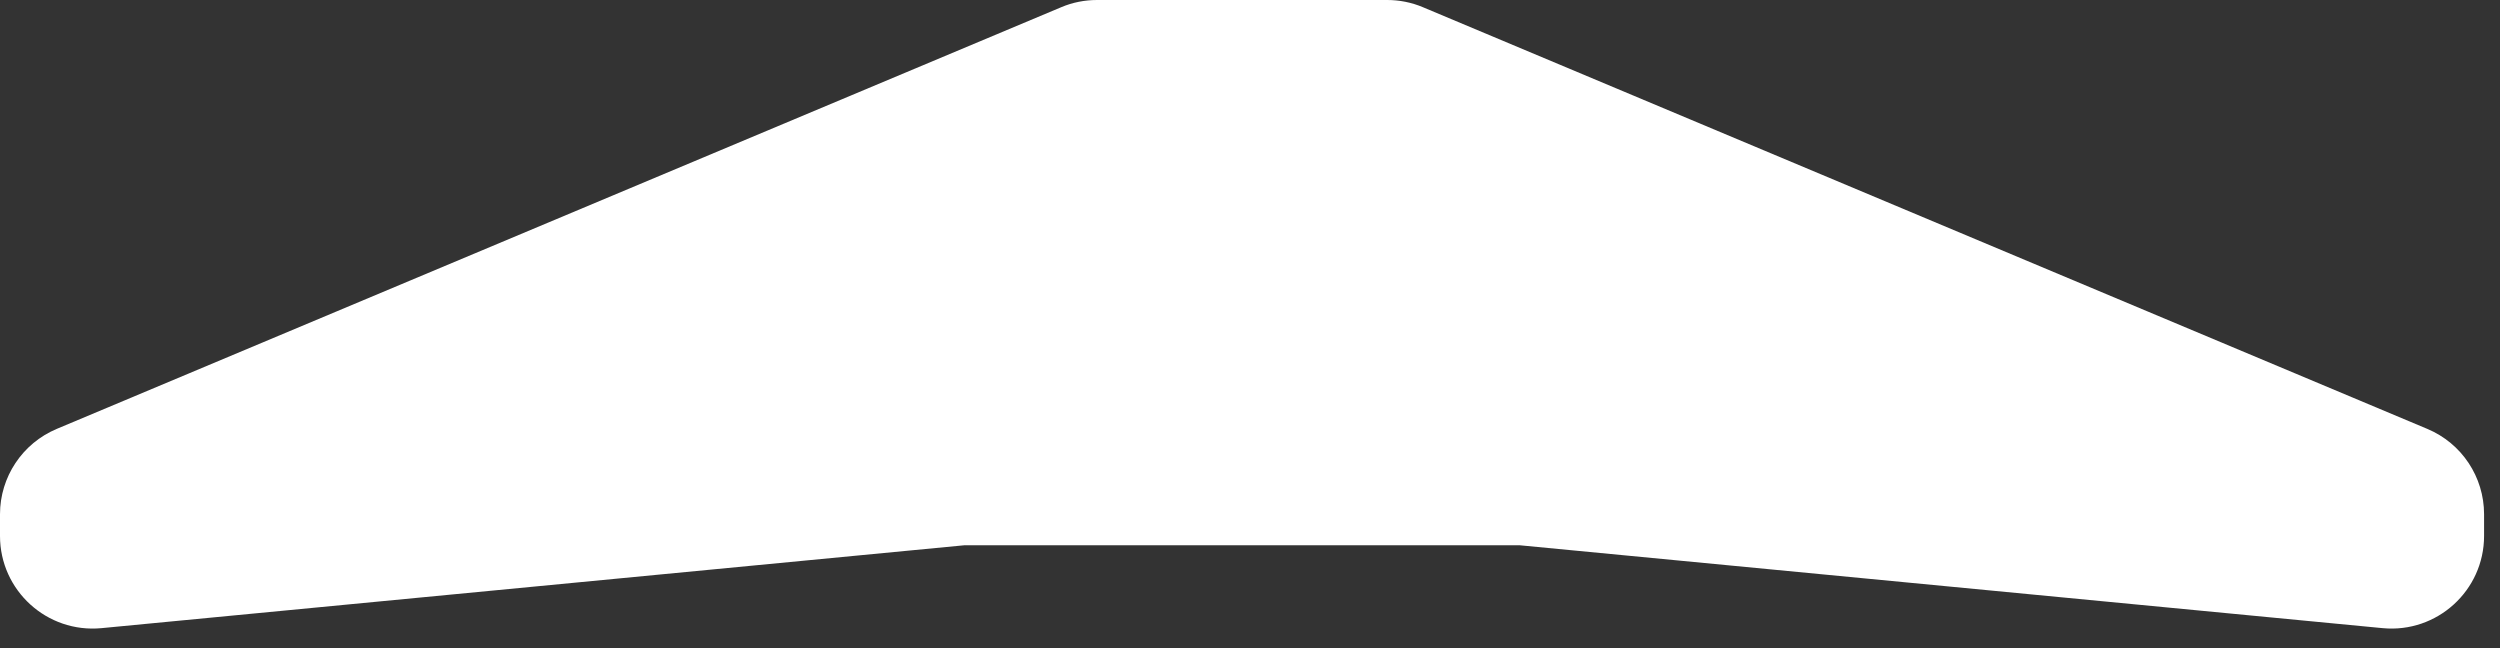 <?xml version="1.0" encoding="utf-8"?>
<svg xmlns="http://www.w3.org/2000/svg" fill="none" height="100%" overflow="visible" preserveAspectRatio="none" style="display: block;" viewBox="0 0 27 7" width="100%">
<rect x="0" y="0" width="27" height="7" fill="#333333" stroke="none"/>
<path d="M0 5.554C0 5.151 0.242 4.788 0.613 4.632L11.461 0.078C11.583 0.026 11.715 0 11.848 0H14.981C15.114 0 15.245 0.026 15.368 0.078L26.215 4.632C26.587 4.788 26.828 5.151 26.828 5.554V5.788C26.828 6.378 26.32 6.84 25.733 6.784L16.414 5.889H14.414H12.414H10.414L1.096 6.784C0.508 6.84 0 6.378 0 5.788V5.554Z" fill="white" id="Rectangle 493"/>
</svg>